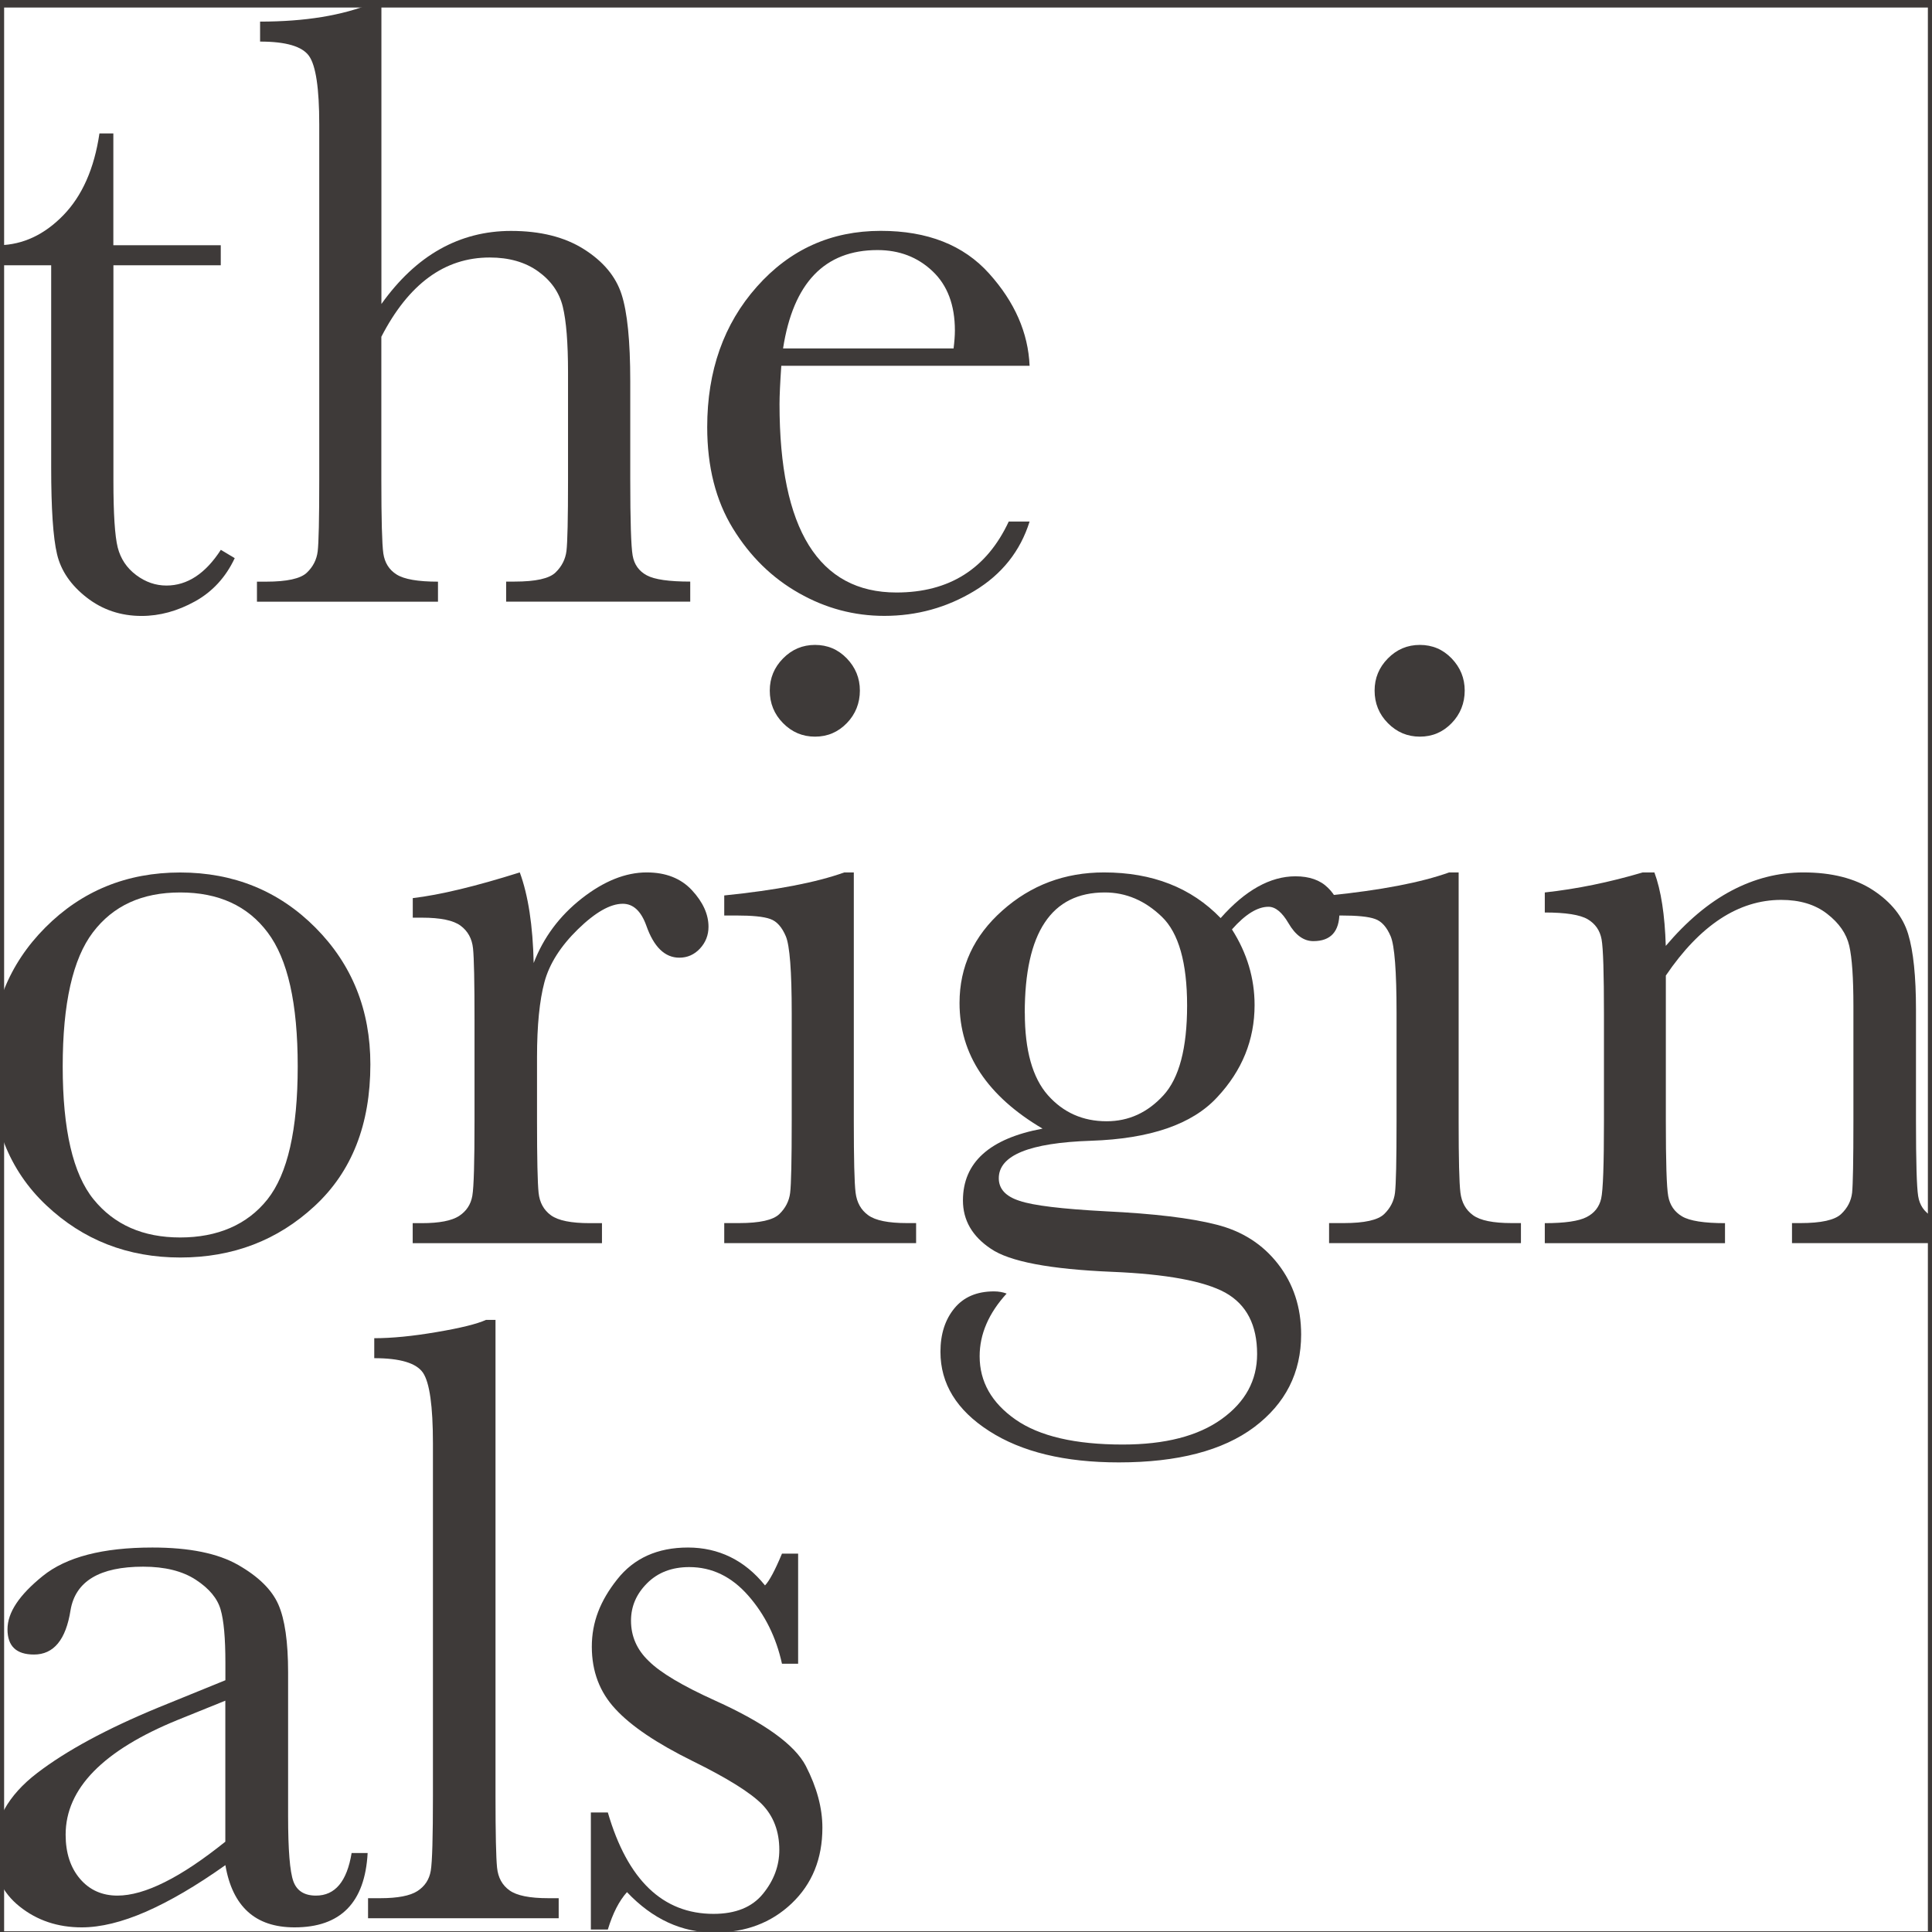 <?xml version="1.0" encoding="UTF-8"?>
<svg id="_レイヤー_1" data-name="レイヤー 1" xmlns="http://www.w3.org/2000/svg" viewBox="0 0 283.46 283.46">
  <defs>
    <style>
      .cls-1 {
        fill: none;
        stroke: #3e3a39;
        stroke-miterlimit: 10;
        stroke-width: 1.21px;
      }

      .cls-2 {
        fill: #3e3a39;
      }
    </style>
  </defs>
  <path class="cls-2" d="M32.4,38.92h-15.76v31.6c0,4.85.21,8.12.63,9.8.43,1.68,1.34,3.03,2.72,4.06s2.86,1.53,4.43,1.53c3.06,0,5.73-1.75,7.98-5.24l2.04,1.22c-1.32,2.81-3.27,4.93-5.84,6.35s-5.18,2.13-7.82,2.13c-3.06,0-5.75-.9-8.07-2.71s-3.77-3.93-4.34-6.35c-.58-2.43-.86-6.68-.86-12.77v-29.62H-.1v-2.94c3.49-.08,6.62-1.55,9.39-4.4s4.54-6.85,5.3-12h2.04v16.4h15.76v2.94Z"/>
  <path class="cls-2" d="M55.96,44.6c2.55-3.57,5.41-6.26,8.58-8.04s6.65-2.68,10.44-2.68c4.3,0,7.86.89,10.69,2.68s4.67,3.99,5.52,6.61c.85,2.61,1.28,6.86,1.28,12.73v14.43c0,6.13.12,9.85.35,11.17s.92,2.29,2.07,2.91,3.27.92,6.38.92v2.94h-27.01v-2.94h1.22c3.11,0,5.11-.44,6.03-1.34.92-.89,1.45-1.95,1.6-3.15.15-1.22.23-4.72.23-10.5v-15.71c0-4.34-.26-7.55-.77-9.64s-1.72-3.81-3.61-5.17c-1.89-1.36-4.27-2.04-7.11-2.04-3.32,0-6.3.97-8.94,2.91-2.64,1.94-4.96,4.84-6.96,8.72v20.94c0,5.87.1,9.49.29,10.84.2,1.37.84,2.4,1.95,3.1,1.11.7,3.13,1.05,6.07,1.05v2.94h-26.56v-2.94h1.34c3.06,0,5.05-.44,5.97-1.31s1.45-1.92,1.6-3.13c.15-1.21.23-4.73.23-10.56V18.24c0-5.28-.5-8.62-1.5-10.03s-3.39-2.11-7.18-2.11v-2.93c6.59,0,12.08-.9,16.46-2.69h1.34v44.11Z"/>
  <path class="cls-2" d="M151.08,53.67h-36.45c-.17,2.51-.26,4.39-.26,5.62,0,9.19,1.43,16.09,4.3,20.71,2.88,4.62,7.16,6.93,12.86,6.93,7.74,0,13.23-3.47,16.47-10.41h3.06c-1.36,4.34-4.06,7.74-8.1,10.18-4.05,2.45-8.45,3.66-13.22,3.66-4.42,0-8.61-1.11-12.54-3.35-3.94-2.23-7.16-5.39-9.67-9.48s-3.77-9.04-3.77-14.87c0-8.26,2.43-15.13,7.28-20.59,4.85-5.47,10.91-8.2,18.19-8.2,6.85,0,12.15,2.09,15.89,6.26,3.75,4.17,5.73,8.68,5.94,13.53ZM139.91,51.11c.12-.98.19-1.86.19-2.62,0-3.74-1.1-6.65-3.29-8.71-2.19-2.07-4.88-3.09-8.07-3.09-7.74,0-12.36,4.81-13.85,14.43h25.02Z"/>
  <path class="cls-2" d="M-1.39,156.15c0-8,2.68-14.69,8.04-20.07,5.36-5.38,11.96-8.07,19.79-8.07s14.49,2.7,19.86,8.11c5.36,5.4,8.04,12.08,8.04,20.04,0,8.82-2.72,15.74-8.17,20.78-5.44,5.05-12.02,7.56-19.72,7.56s-14.27-2.56-19.69-7.69c-5.43-5.13-8.14-12.01-8.14-20.65ZM9.2,156.47c0,9.28,1.51,15.78,4.53,19.5,3.03,3.73,7.26,5.59,12.71,5.59s9.84-1.86,12.8-5.59,4.44-10.23,4.44-19.5-1.46-15.75-4.41-19.66c-2.93-3.91-7.21-5.87-12.83-5.87s-9.84,1.95-12.8,5.84c-2.96,3.89-4.44,10.45-4.44,19.69Z"/>
  <path class="cls-2" d="M78.28,141.34c1.45-3.79,3.8-6.95,7.06-9.51,3.25-2.55,6.44-3.83,9.54-3.83,2.81,0,5.02.87,6.64,2.61,1.62,1.75,2.43,3.54,2.43,5.36,0,1.24-.42,2.3-1.25,3.2-.83.89-1.84,1.34-3.03,1.34-2.13,0-3.75-1.58-4.85-4.72-.77-2.13-1.92-3.19-3.45-3.19-1.83,0-4.02,1.25-6.57,3.73-2.55,2.49-4.2,5.08-4.92,7.76s-1.09,6.36-1.09,11.04v9.33c0,5.57.08,9.08.23,10.53s.76,2.55,1.82,3.32c1.07.77,2.96,1.15,5.69,1.15h1.79v2.94h-27.77v-2.94h1.34c2.55,0,4.37-.35,5.46-1.05,1.08-.71,1.73-1.69,1.95-2.97s.32-4.94.32-10.98v-14.75c0-5.62-.07-9.14-.22-10.57s-.76-2.53-1.82-3.32c-1.06-.79-2.95-1.18-5.68-1.18h-1.34v-2.87c4-.47,9.23-1.73,15.7-3.77,1.24,3.36,1.92,7.81,2.04,13.34Z"/>
  <path class="cls-2" d="M125.27,128v36.45c0,5.57.08,9.08.26,10.53s.79,2.55,1.86,3.32c1.06.77,2.95,1.15,5.68,1.15h1.34v2.94h-28.15v-2.94h2.17c3.02,0,4.99-.44,5.9-1.31s1.45-1.92,1.6-3.13c.15-1.21.23-4.73.23-10.56v-15.83c0-6.13-.29-9.88-.86-11.24-.58-1.37-1.34-2.22-2.3-2.55-.96-.35-2.63-.51-5.01-.51h-1.73v-2.94c7.58-.77,13.45-1.89,17.62-3.38h1.4ZM112.94,101.32c0-1.83.65-3.4,1.95-4.72s2.86-1.98,4.69-1.98,3.39.66,4.66,1.98,1.92,2.89,1.92,4.72-.64,3.47-1.92,4.78c-1.28,1.32-2.83,1.98-4.66,1.98s-3.39-.66-4.69-1.98c-1.3-1.31-1.95-2.91-1.95-4.78Z"/>
  <path class="cls-2" d="M179.09,134.7c3.62-4.09,7.28-6.13,10.98-6.13,2.04,0,3.63.56,4.75,1.67,1.13,1.1,1.7,2.31,1.7,3.63,0,2.81-1.28,4.21-3.83,4.21-1.41,0-2.62-.87-3.64-2.62-.94-1.61-1.92-2.42-2.94-2.42-1.61,0-3.4,1.1-5.36,3.32,2.22,3.48,3.32,7.19,3.32,11.1,0,5.11-1.83,9.62-5.49,13.53-3.66,3.97-9.83,6.09-18.51,6.38-9.02.3-13.53,2.13-13.53,5.5,0,1.57,1.02,2.67,3.06,3.32,2,.68,6.21,1.19,12.64,1.53,7.02.34,12.43.98,16.21,1.95,3.79.95,6.81,2.88,9.06,5.78s3.39,6.34,3.39,10.34c0,5.62-2.3,10.15-6.89,13.6-4.6,3.44-11.22,5.17-19.86,5.17-7.92,0-14.25-1.53-19.02-4.6-4.77-3.06-7.15-6.94-7.15-11.62,0-2.6.68-4.72,2.04-6.38s3.3-2.49,5.81-2.49c.68,0,1.3.11,1.86.32-2.64,2.89-3.96,5.96-3.96,9.19,0,3.75,1.76,6.84,5.26,9.29,3.51,2.45,8.76,3.67,15.73,3.67,6.22,0,11.06-1.25,14.52-3.74,3.47-2.49,5.2-5.67,5.2-9.54,0-4.26-1.55-7.26-4.66-9-3.1-1.7-8.64-2.73-16.6-3.06-9.15-.38-15.08-1.51-17.81-3.39-2.73-1.82-4.09-4.19-4.09-7.08,0-5.57,3.9-9.09,11.68-10.54-4.04-2.38-7.08-5.11-9.12-8.17s-3.06-6.49-3.06-10.27c0-5.32,2.1-9.84,6.29-13.56,4.19-3.73,9.16-5.59,14.91-5.59,7.1,0,12.81,2.24,17.11,6.7ZM150.36,148.62c0,5.48,1.13,9.51,3.38,12.06,2.26,2.55,5.13,3.83,8.62,3.83,3.24,0,6.01-1.27,8.33-3.8s3.48-6.92,3.48-13.18-1.23-10.64-3.7-13.02c-2.47-2.38-5.26-3.57-8.37-3.57-3.91,0-6.85,1.46-8.81,4.41-1.96,2.93-2.94,7.36-2.94,13.28Z"/>
  <path class="cls-2" d="M214.01,128v36.45c0,5.57.08,9.08.26,10.53s.79,2.55,1.86,3.32c1.06.77,2.95,1.15,5.68,1.15h1.34v2.94h-28.15v-2.94h2.17c3.02,0,4.99-.44,5.9-1.31s1.45-1.92,1.6-3.13c.15-1.21.23-4.73.23-10.56v-15.83c0-6.13-.29-9.88-.86-11.24-.58-1.37-1.34-2.22-2.3-2.55-.96-.35-2.63-.51-5.01-.51h-1.73v-2.94c7.58-.77,13.45-1.89,17.62-3.38h1.4ZM201.68,101.32c0-1.83.65-3.4,1.95-4.72s2.86-1.98,4.69-1.98,3.39.66,4.66,1.98,1.92,2.89,1.92,4.72-.64,3.47-1.92,4.78c-1.28,1.32-2.83,1.98-4.66,1.98s-3.39-.66-4.69-1.98c-1.3-1.31-1.95-2.91-1.95-4.78Z"/>
  <path class="cls-2" d="M241.01,128h1.72c.98,2.64,1.53,6.23,1.67,10.78,3.06-3.61,6.27-6.32,9.64-8.1s6.87-2.68,10.54-2.68c4.17,0,7.59.87,10.24,2.61,2.66,1.75,4.37,3.89,5.14,6.42s1.15,6.23,1.15,11.08v16.34c0,6.04.11,9.72.32,11.04.21,1.32.88,2.31,2.01,2.97s3.21.99,6.23.99v2.94h-26.75v-2.94h1.22c3.06,0,5.06-.44,6-1.34.94-.89,1.46-1.93,1.6-3.12.12-1.19.19-4.7.19-10.53v-16.85c0-4.13-.2-7.08-.61-8.85s-1.49-3.33-3.25-4.69c-1.76-1.37-4.01-2.04-6.74-2.04-3.11,0-6.08.92-8.91,2.77-2.83,1.86-5.5,4.63-8.01,8.33v21.33c0,6.04.11,9.72.35,11.04s.92,2.31,2.04,2.97,3.23.99,6.29.99v2.94h-26.44v-2.94c2.94,0,4.99-.3,6.13-.89,1.16-.59,1.86-1.5,2.14-2.71.28-1.22.41-5.01.41-11.39v-15.58c0-6.09-.11-9.78-.35-11.08s-.92-2.28-2.04-2.94-3.23-.99-6.29-.99v-2.94c4.69-.51,9.47-1.49,14.37-2.94Z"/>
  <path class="cls-2" d="M51.57,271.87h2.37c-.39,7.28-3.97,10.91-10.72,10.91-2.9,0-5.18-.77-6.86-2.3s-2.78-3.81-3.29-6.83c-4.26,3.02-8.14,5.29-11.65,6.83-3.51,1.53-6.65,2.3-9.42,2.3-3.53,0-6.57-1.02-9.12-3.06s-3.83-4.74-3.83-8.1c0-4.39,2.13-8.22,6.41-11.49,4.27-3.27,10.18-6.47,17.71-9.58l9.9-4.03v-2.55c0-3.61-.23-6.23-.71-7.85-.47-1.61-1.67-3.06-3.63-4.34s-4.54-1.92-7.72-1.92c-6.38,0-9.94,2.13-10.66,6.38-.68,4.34-2.47,6.51-5.36,6.51-2.6,0-3.89-1.23-3.89-3.7s1.72-5.03,5.17-7.82c3.45-2.79,8.81-4.18,16.09-4.18,5.41,0,9.6.85,12.57,2.55,2.98,1.7,4.95,3.63,5.91,5.81.95,2.16,1.43,5.48,1.43,9.96v21.13c0,4.93.26,8.1.77,9.52.51,1.4,1.61,2.1,3.32,2.1,2.81,0,4.55-2.09,5.23-6.26ZM33.06,249.52l-6.95,2.81c-10.98,4.47-16.48,10.09-16.48,16.85,0,2.68.71,4.84,2.11,6.48s3.24,2.46,5.49,2.46c2,0,4.32-.66,6.95-1.98,2.64-1.31,5.6-3.3,8.88-5.93v-20.68Z"/>
  <path class="cls-2" d="M72.7,193.66v69.84c0,5.57.08,9.08.23,10.53s.75,2.55,1.82,3.32,2.96,1.15,5.69,1.15h1.53v2.94h-27.97v-2.94h1.79c2.55,0,4.38-.35,5.46-1.05,1.09-.71,1.73-1.69,1.95-2.97.22-1.28.32-4.94.32-10.98v-51.72c0-5.48-.49-8.94-1.46-10.37-.98-1.43-3.36-2.14-7.15-2.14v-2.93c2.59,0,5.65-.3,9.15-.9,3.51-.59,5.93-1.19,7.25-1.79h1.4Z"/>
  <path class="cls-2" d="M86.69,283.1v-17.18h2.49c2.89,9.92,8.07,14.88,15.51,14.88,3.24,0,5.66-.98,7.25-2.94,1.6-1.96,2.4-4.11,2.4-6.44,0-2.73-.85-4.96-2.55-6.71-1.74-1.74-5.13-3.85-10.15-6.32-5.27-2.6-9.06-5.15-11.36-7.66-2.3-2.47-3.45-5.51-3.45-9.13s1.24-6.74,3.71-9.86c2.46-3.13,5.93-4.69,10.4-4.69s8.32,1.85,11.3,5.56c.63-.65,1.46-2.19,2.49-4.66h2.37v16.15h-2.37c-.85-3.88-2.5-7.21-4.95-10s-5.33-4.18-8.65-4.18c-2.55,0-4.61.79-6.19,2.37s-2.36,3.4-2.36,5.49c0,2.3.87,4.28,2.61,5.93,1.7,1.7,4.96,3.64,9.76,5.81,7.24,3.27,11.66,6.47,13.28,9.58,1.62,3.15,2.43,6.17,2.43,9.06,0,4.55-1.5,8.25-4.51,11.11-3,2.85-6.77,4.27-11.33,4.27-4.81,0-9.09-1.98-12.83-5.93-1.15,1.28-2.09,3.11-2.81,5.49h-2.49Z"/>
  <rect class="cls-1" y=".5" width="283.46" height="283.46"/>
</svg>